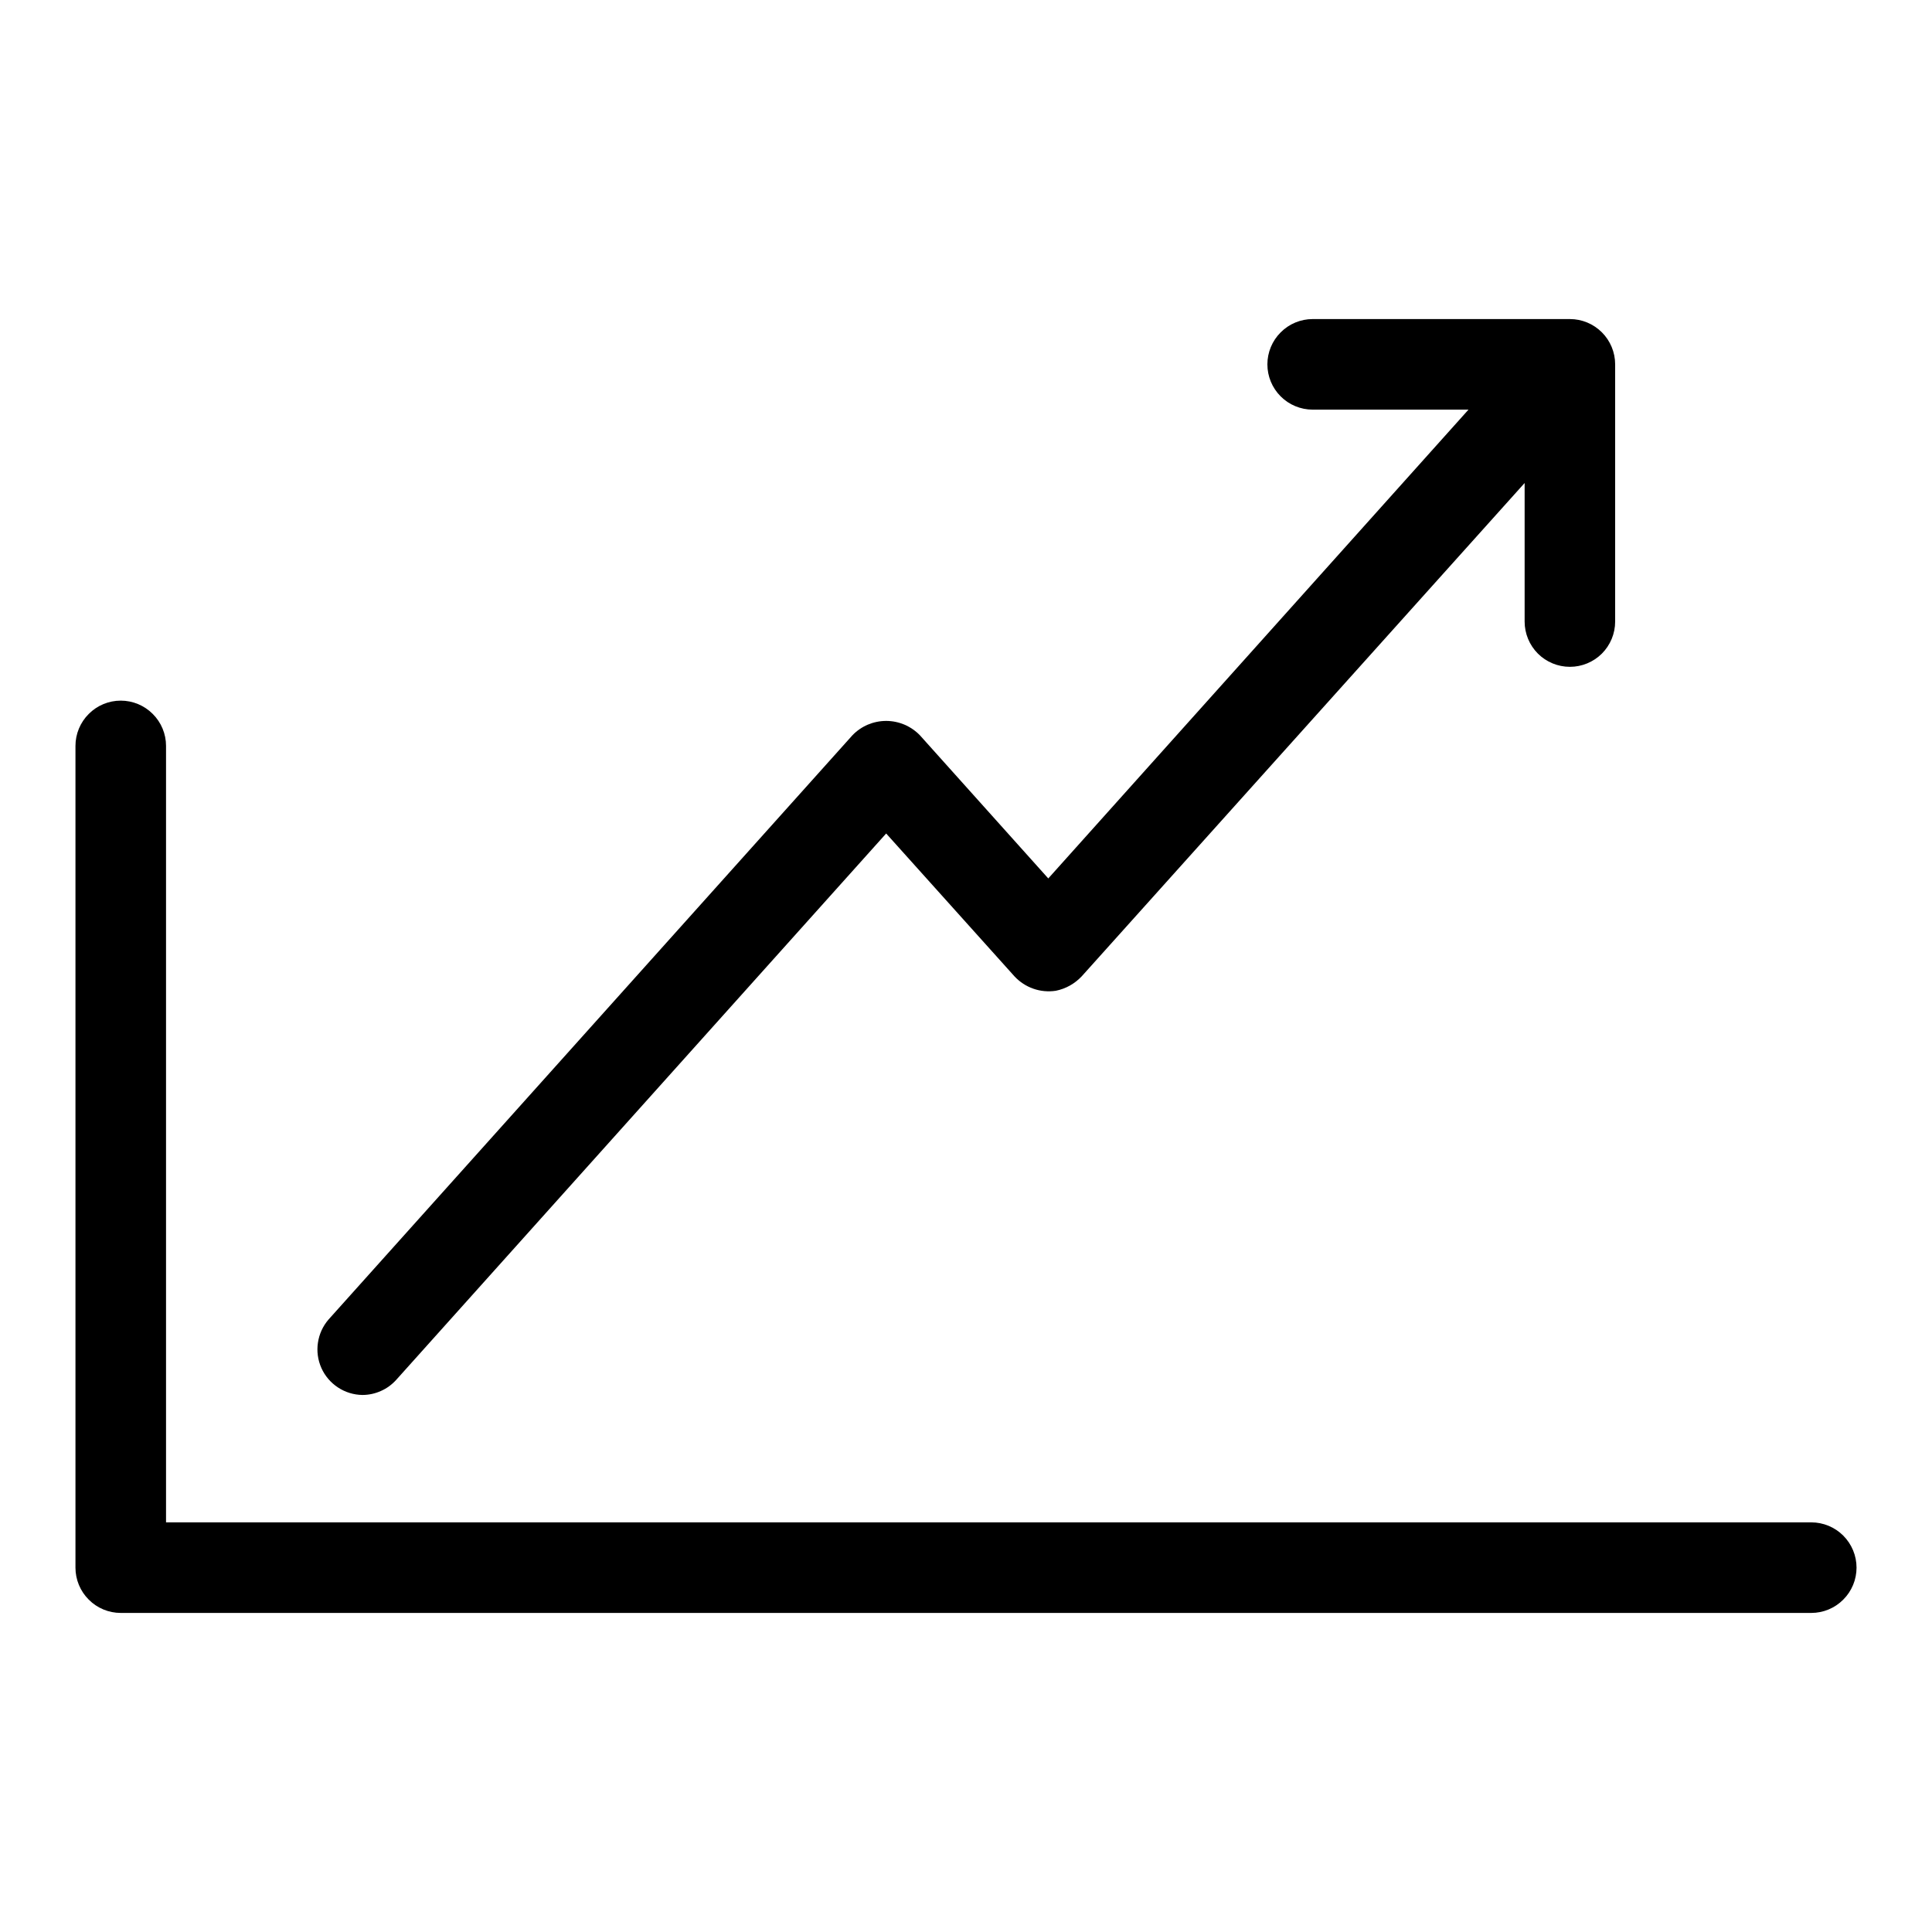 <svg width="34" height="34" viewBox="0 0 34 34" fill="none" xmlns="http://www.w3.org/2000/svg">
<path d="M31.875 26.791H2.922V13.127C2.922 12.916 2.838 12.713 2.688 12.564C2.539 12.414 2.336 12.33 2.125 12.33C1.914 12.33 1.711 12.414 1.562 12.564C1.412 12.713 1.328 12.916 1.328 13.127V27.588C1.328 27.799 1.412 28.002 1.562 28.151C1.711 28.301 1.914 28.385 2.125 28.385H31.875C32.086 28.385 32.289 28.301 32.438 28.151C32.588 28.002 32.672 27.799 32.672 27.588C32.672 27.377 32.588 27.174 32.438 27.024C32.289 26.875 32.086 26.791 31.875 26.791Z" fill="#FF6161" style="fill:#FF6161;fill:color(display-p3 1 0.38 0.38);fill-opacity:1;"/>
<path d="M6.377 24.549C6.49 24.549 6.601 24.525 6.703 24.479C6.806 24.434 6.897 24.367 6.972 24.284L15.595 14.668L17.852 17.181C17.944 17.28 18.058 17.355 18.184 17.399C18.311 17.444 18.447 17.456 18.58 17.436C18.756 17.401 18.915 17.311 19.037 17.181L26.831 8.5V10.938C26.831 11.15 26.915 11.352 27.064 11.502C27.213 11.651 27.416 11.735 27.628 11.735C27.839 11.735 28.041 11.651 28.191 11.502C28.34 11.352 28.424 11.15 28.424 10.938V6.412C28.424 6.201 28.34 5.998 28.191 5.849C28.041 5.699 27.839 5.615 27.628 5.615H23.101C22.89 5.615 22.687 5.699 22.538 5.849C22.388 5.998 22.304 6.201 22.304 6.412C22.304 6.624 22.388 6.826 22.538 6.976C22.687 7.125 22.89 7.209 23.101 7.209H25.843L18.448 15.459L16.19 12.941C16.113 12.861 16.02 12.797 15.918 12.753C15.816 12.71 15.706 12.687 15.595 12.687C15.483 12.687 15.373 12.71 15.271 12.753C15.169 12.797 15.076 12.861 15 12.941L5.782 23.221C5.682 23.337 5.617 23.478 5.595 23.63C5.572 23.781 5.594 23.935 5.656 24.075C5.719 24.215 5.82 24.333 5.948 24.417C6.075 24.501 6.225 24.547 6.377 24.549Z" fill="#FF6161" style="fill:#FF6161;fill:color(display-p3 1 0.38 0.38);fill-opacity:1;"/>
</svg>
